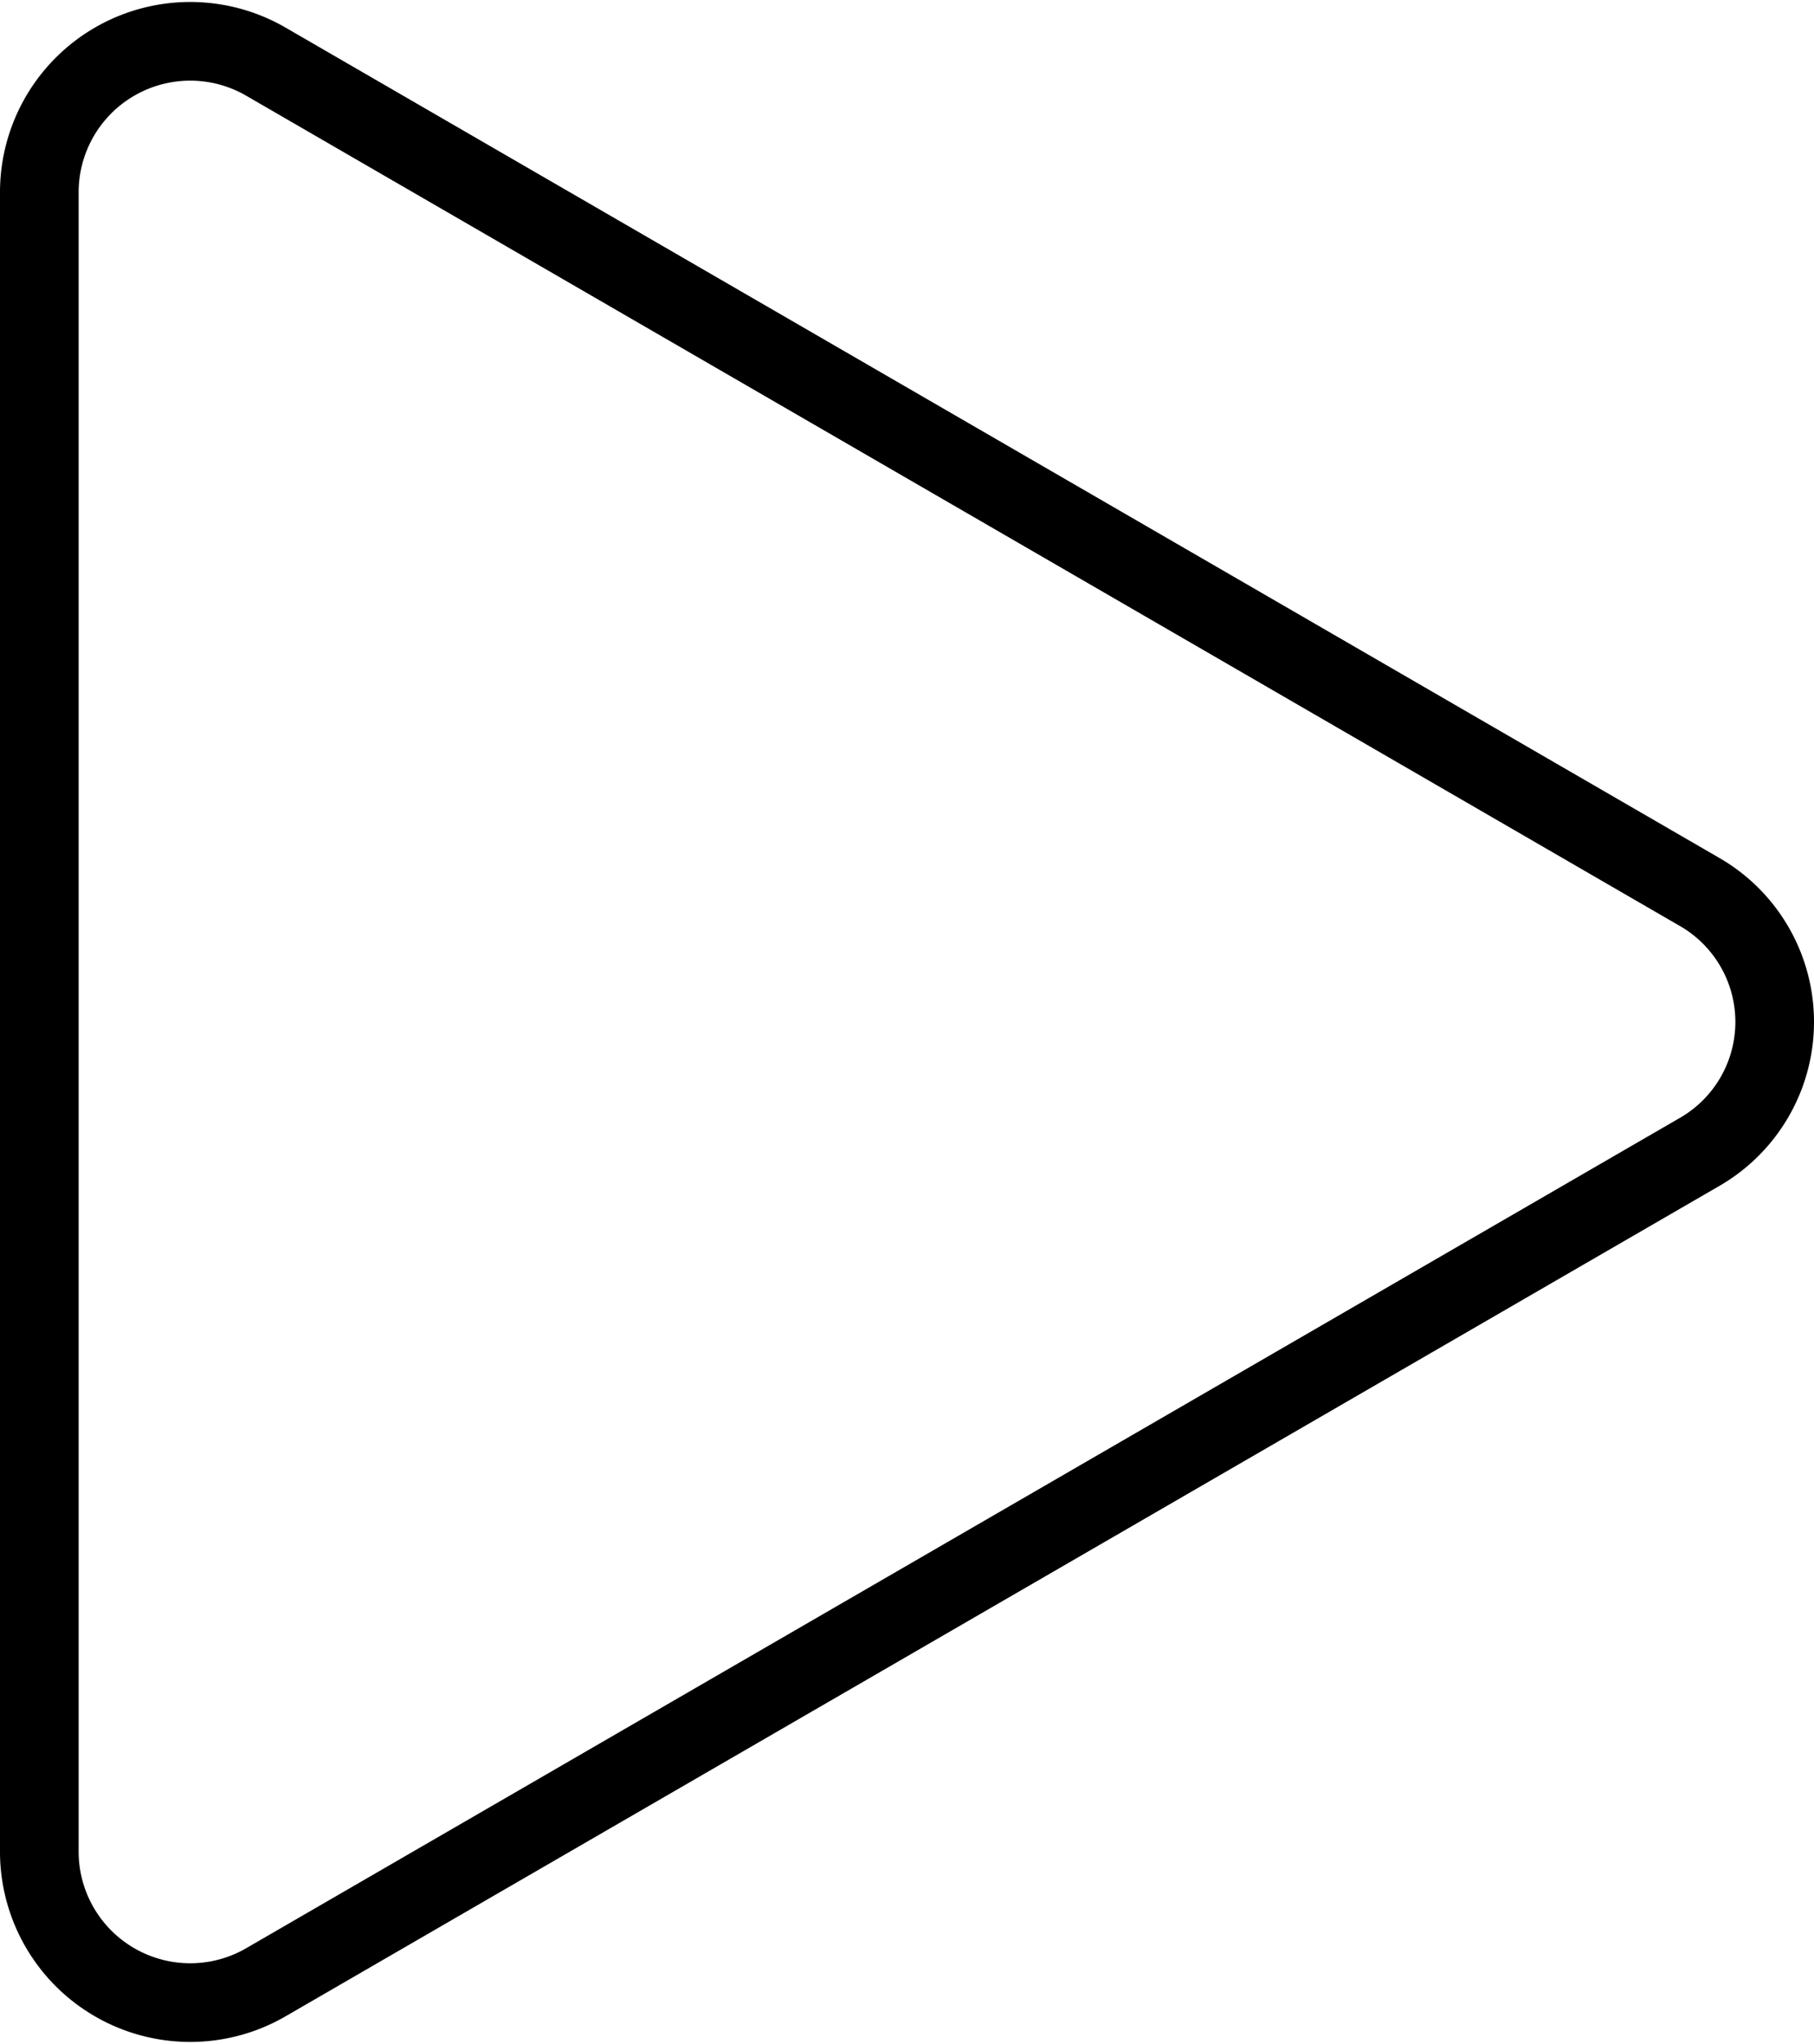 <svg xmlns="http://www.w3.org/2000/svg" width="46.132" height="51.96" viewBox="0 0 46.132 51.96">
  <g id="_9027168_triangle_thin_icon" data-name="9027168_triangle_thin_icon" transform="translate(45.132 1.05) rotate(90)">
    <path id="Trazado_82" data-name="Trazado 82" d="M21.62,1.919.514,38.376a3.838,3.838,0,0,0,3.31,5.756H46.037a3.838,3.838,0,0,0,3.31-5.756L28.24,1.919a3.814,3.814,0,0,0-6.62,0Z" transform="translate(0 0)" fill="none" stroke="#000" stroke-linecap="round" stroke-linejoin="round" stroke-width="2"/>
  </g>
</svg>
